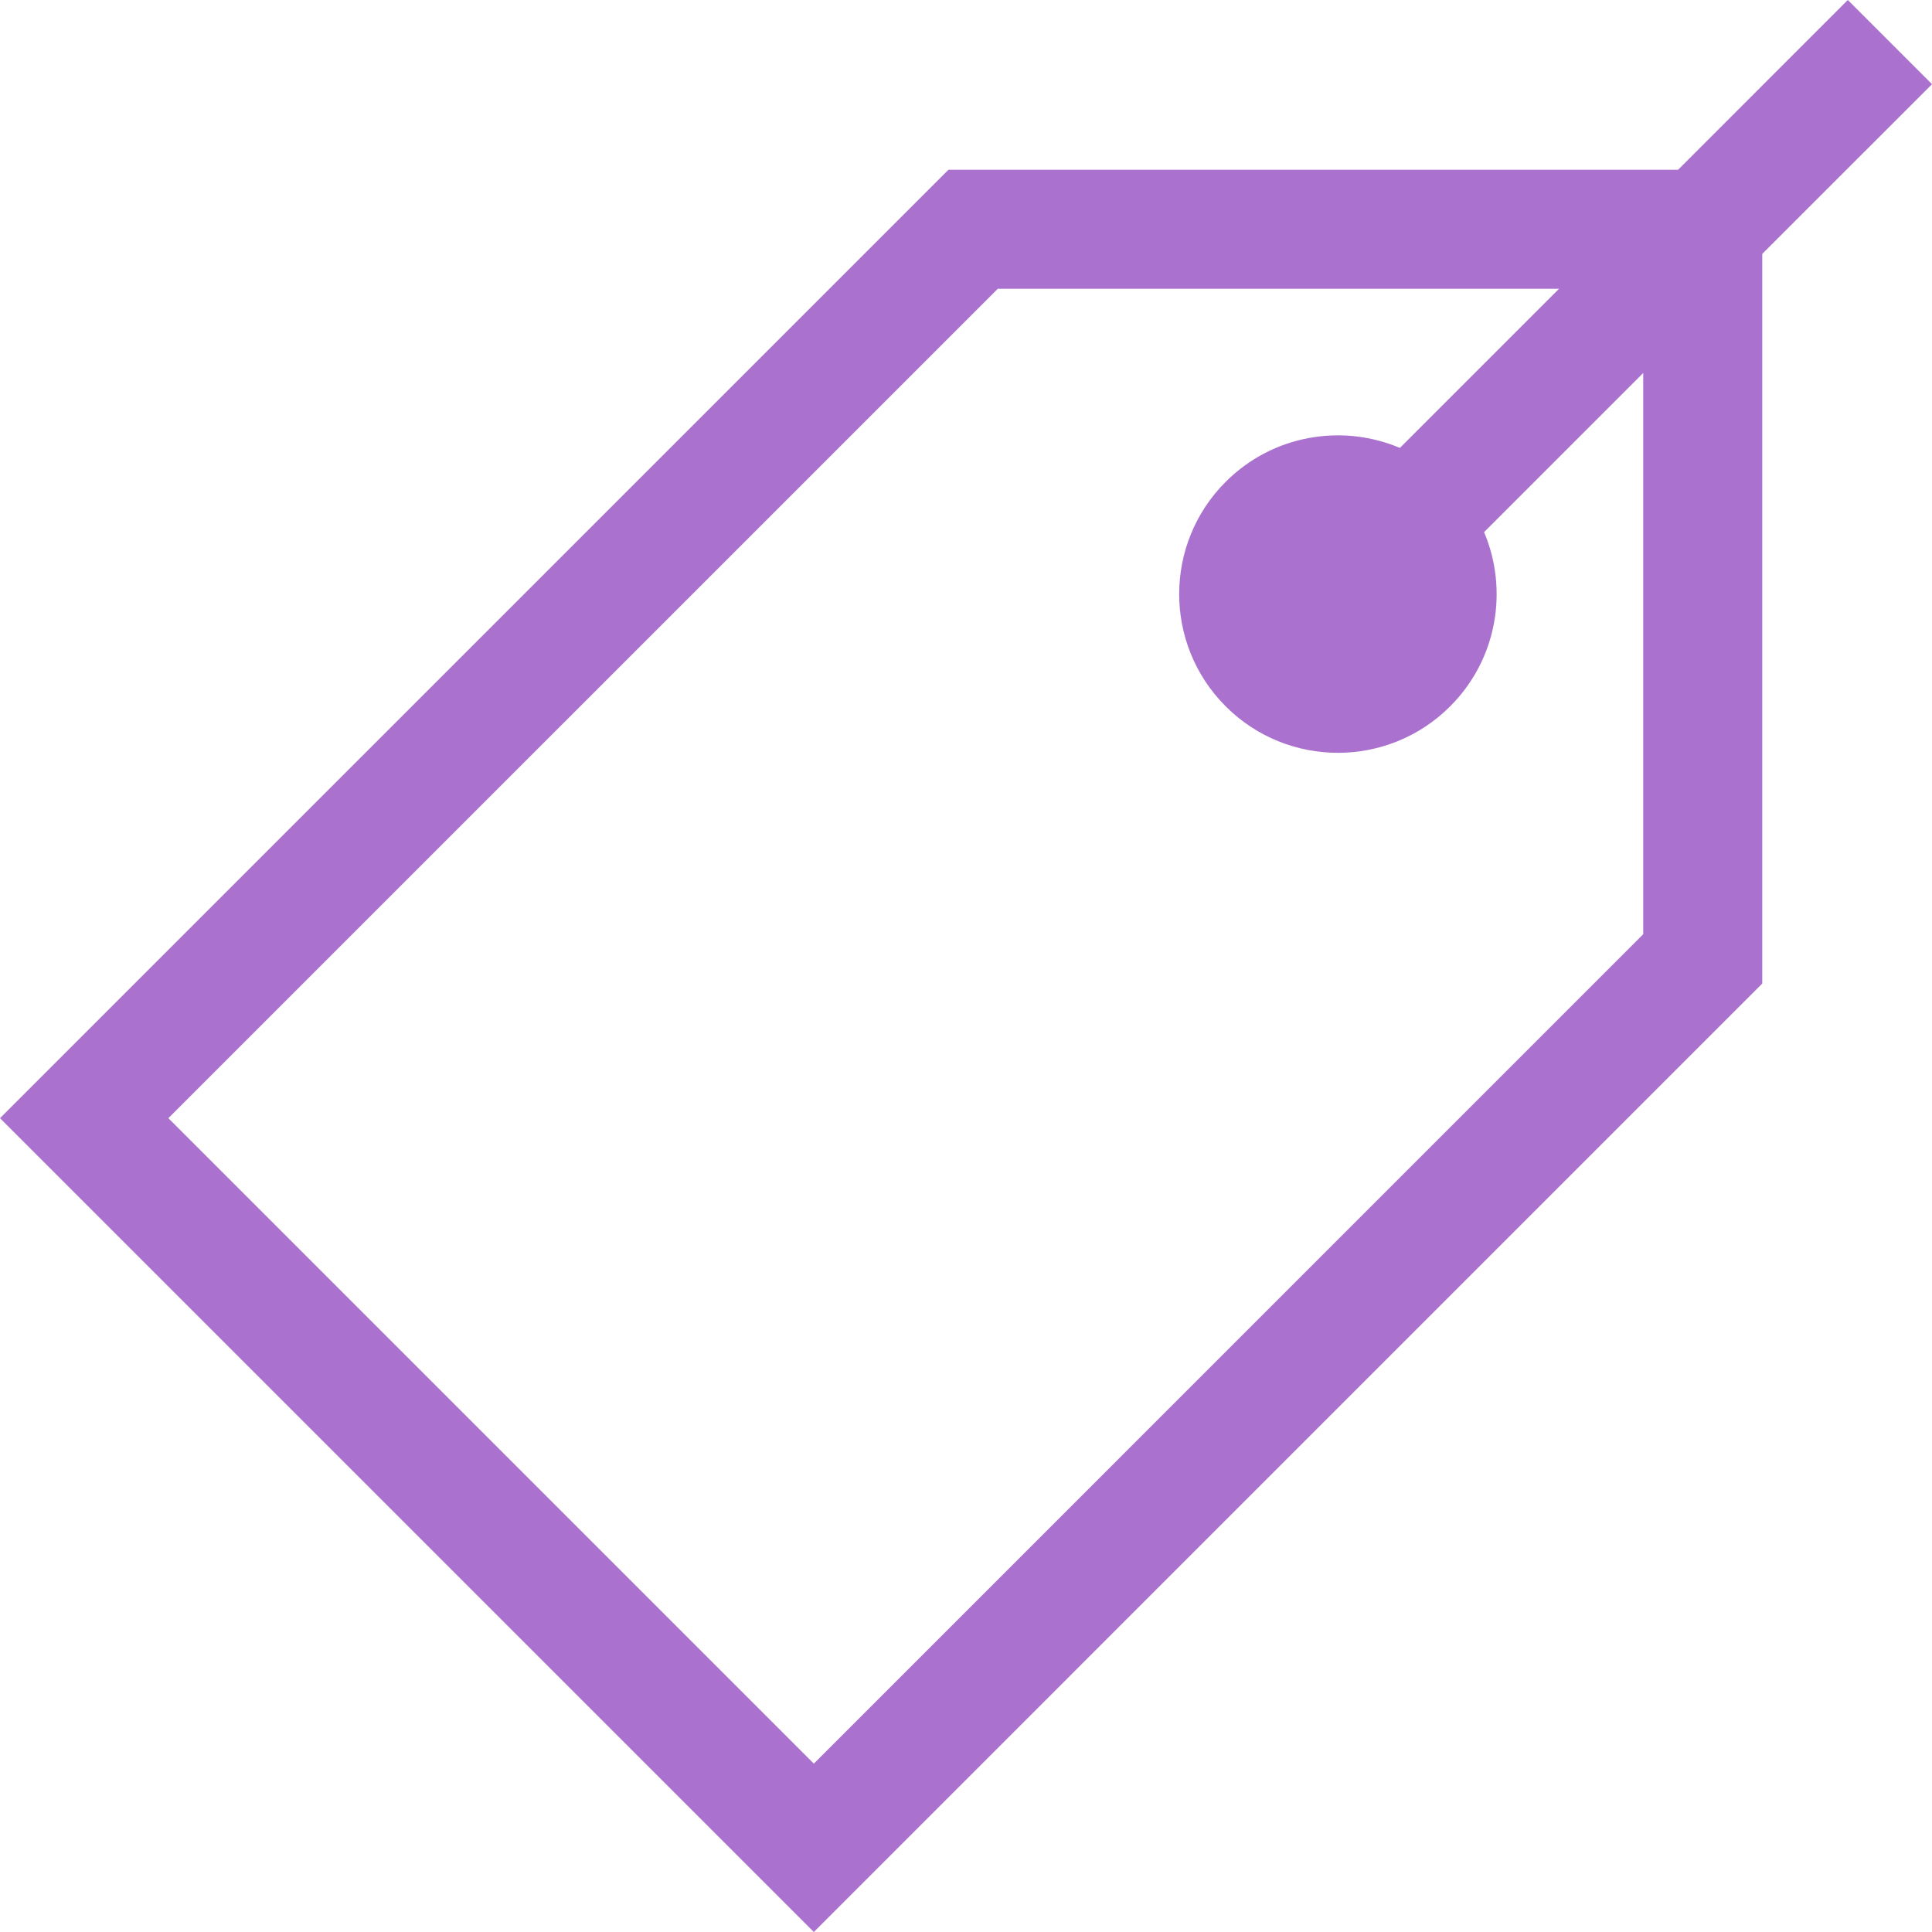 <svg width="69" height="69" viewBox="0 0 69 69" fill="none" xmlns="http://www.w3.org/2000/svg">
<g clip-path="url(#clip0_571_12490)">
<path d="M69 3.007L65.993 0L59.932 6.062H33.874L0 39.935L29.065 69L62.938 35.126V9.068L69 3.007ZM58.686 33.365L29.065 62.987L6.013 39.935L35.635 10.314H55.679L49.996 15.997C47.933 15.123 45.457 15.526 43.774 17.208C41.56 19.422 41.56 23.012 43.774 25.226C45.988 27.44 49.578 27.44 51.792 25.226C53.474 23.544 53.877 21.067 53.003 19.004L58.686 13.321V33.365H58.686Z" fill="#AA72CE"/>
</g>
<defs>
<clipPath id="clip0_571_12490">
<rect width="69" height="69" fill="white"/>
</clipPath>
</defs>
</svg>
